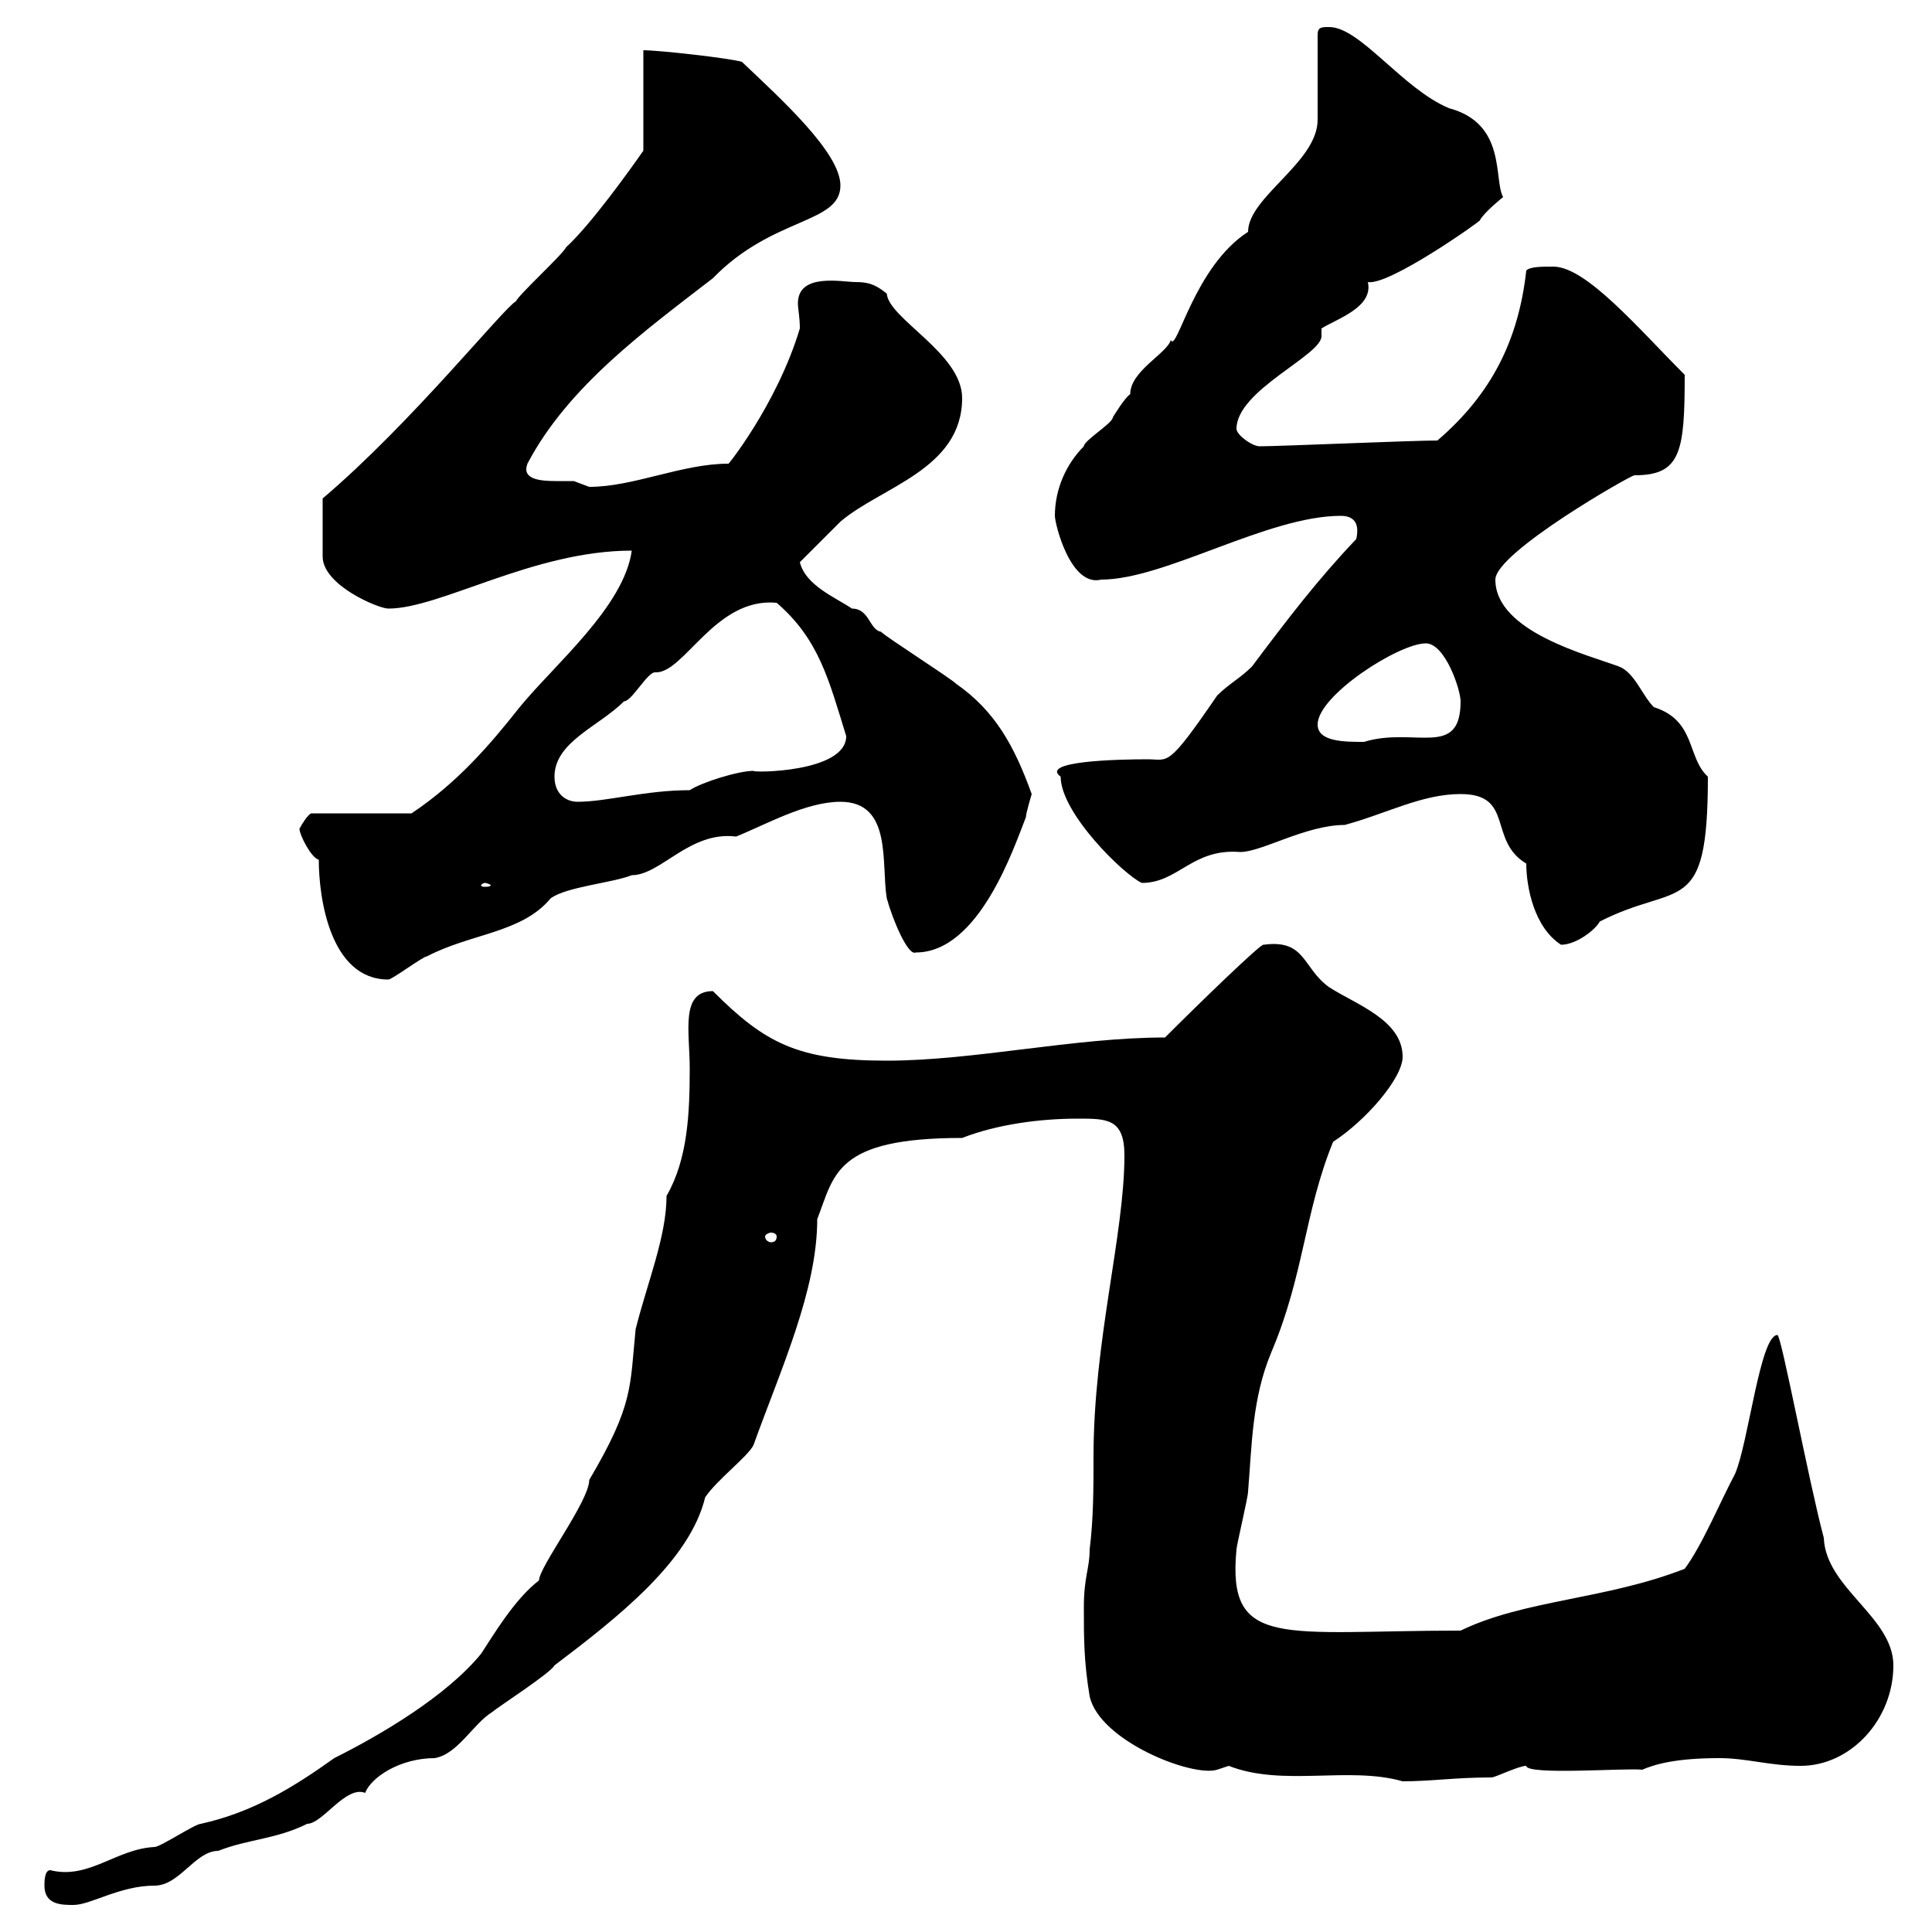 <svg xmlns="http://www.w3.org/2000/svg" xmlns:xlink="http://www.w3.org/1999/xlink" width="300" height="300"><path d="M6.90 292.80C6.90 295.80 9.60 295.80 11.40 295.80C14.10 295.80 18.60 292.80 24 292.80C27.90 292.80 30.30 287.40 33.90 287.40C38.40 285.60 42.90 285.60 47.70 283.20C50.10 283.20 53.70 277.20 56.70 278.40C57.60 276 62.10 273 67.50 273C71.10 272.40 73.50 267.60 76.50 265.80C77.10 265.20 85.50 259.80 86.10 258.60C96 251.10 107.10 242.40 109.50 232.50C111.30 229.80 116.10 226.20 117 224.40C121.20 212.70 126.90 200.40 126.90 189.30C129.60 182.40 129.60 176.70 149.40 176.70C154.80 174.60 161.40 173.70 167.40 173.70C171.90 173.70 174.60 173.70 174.60 179.40C174.60 191.70 169.80 208.20 169.80 226.20C169.80 231 169.80 235.80 169.20 240.60C169.20 243.60 168.30 244.80 168.30 249.60C168.30 254.40 168.30 258 169.20 263.40C170.70 270.30 185.10 276 189 274.80C189 274.80 190.80 274.20 190.80 274.20C199.20 277.50 209.40 274.20 217.80 276.60C222.30 276.60 225.90 276 231.60 276C232.20 276 235.80 274.20 237 274.20C237 275.70 252.60 274.50 255 274.80C257.10 273.90 260.40 273 267 273C271.20 273 274.80 274.20 279.60 274.20C287.40 274.20 294 267 294 258.60C294 251.10 283.50 246.60 283.20 238.80C280.80 229.80 276.60 207.30 276 207.30C273.30 207.30 271.50 224.10 269.40 228.90C267.30 232.80 264.30 240 261.60 243.60C249.30 248.40 236.70 248.40 226.80 253.20C199.20 253.20 190.50 256.20 192 240.60C192 240 193.80 232.50 193.80 231.60C194.40 224.40 194.40 217.20 197.40 210C202.50 198 202.50 188.40 207 177.30C212.10 174 217.80 167.40 217.80 164.10C217.80 158.40 210.60 156 206.40 153.30C202.20 150.30 202.80 145.80 196.20 146.70C195.90 146.40 186.30 155.70 180.90 161.10C166.80 161.10 151.20 164.70 137.70 164.70C123.90 164.70 118.80 162 110.70 153.90C105.60 153.90 107.10 160.20 107.10 165.90C107.10 172.80 106.80 180 103.50 185.70C103.50 192 100.50 199.20 98.70 206.40C97.80 215.40 98.40 218.10 91.50 229.80C91.50 233.10 83.70 243.30 83.70 245.40C79.80 248.40 76.50 254.10 74.70 256.80C69.30 263.40 59.10 269.40 51.90 273C45.60 277.50 39.30 281.40 31.20 283.20C30.30 283.20 24.90 286.80 24 286.80C18 287.10 13.80 291.90 7.80 290.40C6.90 290.40 6.90 292.20 6.90 292.80ZM120.60 192C120.60 192.60 120.30 192.90 119.70 192.90C119.40 192.90 118.80 192.60 118.80 192C118.80 191.70 119.40 191.40 119.70 191.40C120.30 191.40 120.60 191.70 120.60 192ZM49.50 133.50C49.50 139.50 51.30 152.10 60.30 152.10C60.90 152.10 65.70 148.50 66.30 148.50C73.20 144.90 81 144.90 85.50 139.50C87.90 137.70 95.10 137.10 98.10 135.90C102.60 135.90 107.10 129 114.30 129.90C118.80 128.10 125.10 124.50 130.50 124.50C138.60 124.50 136.80 134.10 137.70 139.50C138.60 142.80 141 148.50 142.20 147.90C152.10 147.90 157.50 131.40 159.30 126.90C159.30 126.30 160.20 123.30 160.20 123.30C157.50 115.80 154.50 110.40 148.50 106.20C147.60 105.30 137.70 99 136.80 98.10C135 97.80 135 94.50 132.30 94.50C129.60 92.70 125.10 90.90 124.20 87.30C125.10 86.40 129.60 81.90 130.50 81C136.80 75.60 149.40 72.90 149.40 61.80C149.40 54.90 138 49.50 137.70 45.60C135.90 44.10 134.70 43.80 132.90 43.80C130.80 43.80 123.90 42.30 123.90 47.10C123.90 48 124.20 49.20 124.20 51C120.60 63 112.50 72.90 113.10 72C105.90 72 98.40 75.60 91.50 75.60C91.50 75.60 89.10 74.70 89.10 74.70C88.80 74.70 87.60 74.70 86.40 74.70C83.70 74.70 81 74.40 81.90 72C88.20 60 100.20 51.30 110.70 43.20C120 33.60 130.50 34.80 130.50 28.80C130.50 23.70 121.20 15.30 115.20 9.60C113.10 9 102.30 7.80 99.90 7.80L99.90 23.40C97.80 26.40 91.80 34.80 87.90 38.40C87.30 39.60 80.70 45.60 80.10 46.80C78.30 47.70 63.90 65.70 50.10 77.40C50.10 80.10 50.10 84 50.10 86.40C50.10 90.90 58.80 94.50 60.30 94.50C68.40 94.50 82.80 85.50 98.10 85.50C96.90 94.20 86.10 103.20 80.70 109.80C76.20 115.50 71.10 121.50 63.90 126.30L48.30 126.30C47.70 126.60 46.80 128.10 46.50 128.70C46.50 129.60 48.30 133.20 49.50 133.50ZM226.80 123.30C235.20 123.30 231 130.50 237 134.10C237 137.70 238.20 144 242.40 146.70C244.80 146.70 247.80 144.30 248.40 143.10C260.70 136.80 265.20 142.80 265.20 120.60C261.90 117.60 263.40 111.90 256.80 109.80C255 108 253.80 104.40 251.40 103.50C246.60 101.70 232.20 98.10 232.20 90C232.20 85.80 253.20 73.80 253.80 73.80C261 73.80 261.60 70.20 261.60 58.20C254.40 51 246.30 41.40 241.20 41.40C239.40 41.40 237.60 41.40 237 42C235.80 52.80 231.60 61.20 223.20 68.40C219.30 68.40 198.60 69.30 195.60 69.30C194.40 69.30 192 67.50 192 66.60C192 60.60 205.20 55.20 205.20 52.20L205.20 51C207.60 49.50 213.30 47.70 212.40 43.80C215.70 44.40 230.10 34.20 229.80 34.20C230.40 33 233.40 30.60 233.40 30.60C231.90 27.90 234 19.20 225 16.80C217.80 13.80 211.20 4.20 206.40 4.20C205.20 4.20 204.60 4.20 204.60 5.40L204.60 18.60C204.60 25.20 193.80 30.60 193.80 36C185.40 41.40 182.70 54.90 181.80 52.80C181.20 54.90 175.50 57.60 175.50 61.20C174.60 61.80 172.80 64.80 172.80 64.80C172.80 65.70 168.30 68.40 168.30 69.30C165.60 72 163.80 75.90 163.80 80.10C163.80 81.30 166.20 91.20 171 90C180.90 90 196.80 80.10 208.20 80.10C210 80.10 211.20 81 210.60 83.70C204.60 90 199.80 96.30 194.40 103.50C192.60 105.30 190.80 106.20 189 108C181.20 119.40 181.50 117.90 178.20 117.90C173.40 117.90 161.40 118.20 164.70 120.60C164.70 126.30 174.60 135.90 177.30 137.10C183 137.10 185.10 131.70 192.60 132.30C195.90 132.30 202.80 128.10 208.80 128.10C215.40 126.30 220.80 123.30 226.80 123.30ZM75.30 137.10C75.60 137.10 76.20 137.40 76.20 137.40C76.20 137.70 75.60 137.70 75.30 137.70C75 137.70 74.70 137.70 74.70 137.40C74.70 137.40 75 137.10 75.30 137.10ZM86.10 120.60C86.10 115.20 93 112.80 96.90 108.90C98.10 108.90 100.50 104.40 101.70 104.40C106.20 104.70 111 92.70 120.60 93.60C127.20 99.30 128.70 105.60 131.40 114.30C131.40 120 116.70 120 117 119.70C114.60 119.70 108.90 121.50 107.10 122.70C100.20 122.70 94.20 124.50 89.70 124.50C87.90 124.50 86.10 123.30 86.10 120.60ZM204.60 112.50C204.60 108 217.20 99.90 221.40 99.90C224.40 99.90 226.80 107.10 226.80 108.90C226.80 117.90 219.60 112.80 211.80 115.20C208.80 115.20 204.60 115.20 204.60 112.50Z"/></svg>